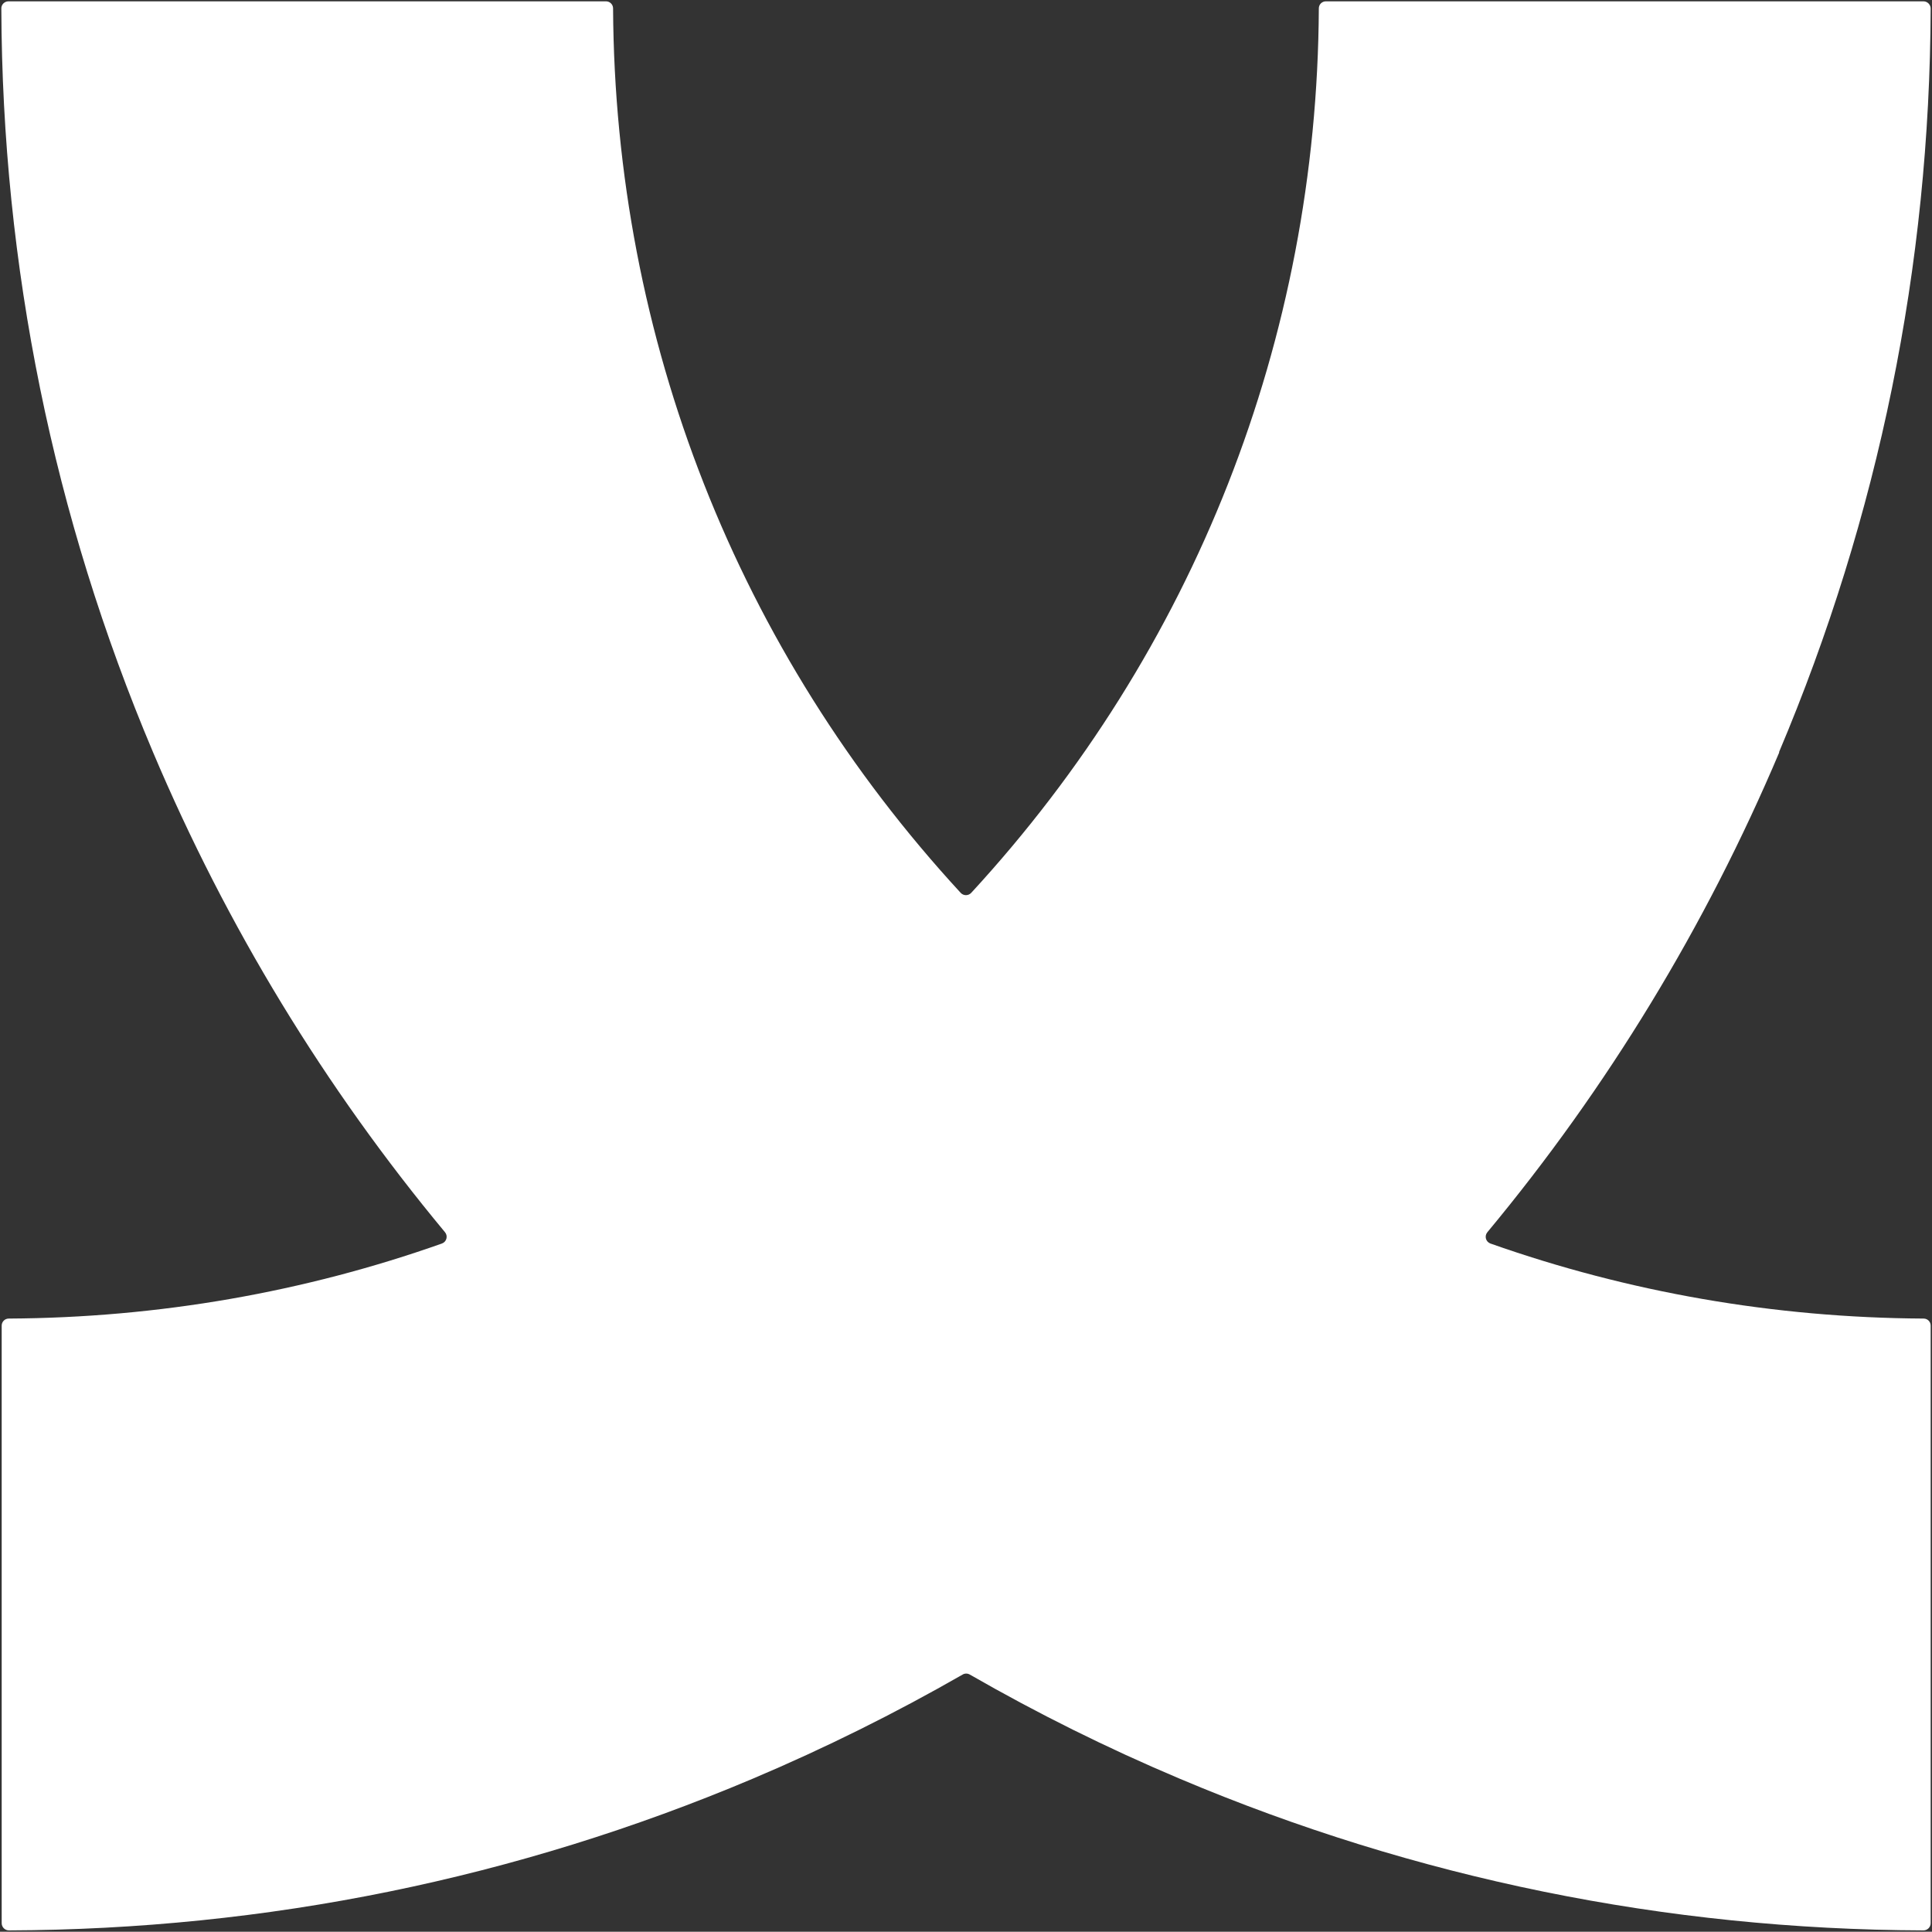 <?xml version="1.0" encoding="UTF-8"?>
<svg id="Layer_1" data-name="Layer 1" xmlns="http://www.w3.org/2000/svg" viewBox="0 0 217 216.97">
  <rect x="0" y="0" width="217" height="216.97" fill="#333333" stroke="none"/>
  <defs>
    <style>
      .cls-1 {
        fill: #fff;
        stroke-width: 0px;
      }
    </style>
  </defs>
  <path class="cls-1" d="M199.81,84.5c11.2-26.49,16.94-54.59,17.04-83.54,0-.44-.36-.81-.81-.81h-67.12c-.44,0-.79.35-.79.79-.19,37.15-14,72.16-39.04,99.34-.32.35-.87.35-1.19,0C82.86,73.1,69.06,38.09,68.86.94c0-.44-.36-.79-.79-.79H.95C.51.15.14.51.15.95c.1,28.95,5.84,57.06,17.04,83.54,8.28,19.58,19.28,37.65,32.79,53.91.36.43.18,1.08-.34,1.27-15.43,5.46-31.83,8.34-48.66,8.43-.44,0-.79.36-.79.79v67.12c0,.44.36.81.81.81,28.95-.1,57.06-5.84,83.55-17.04,8.13-3.44,15.99-7.35,23.58-11.7.24-.14.54-.14.79,0,7.59,4.36,15.45,8.27,23.58,11.7,26.49,11.2,54.59,16.94,83.54,17.04.44,0,.81-.36.81-.81v-67.12c0-.44-.35-.79-.79-.79-16.84-.09-33.23-2.98-48.66-8.43-.52-.19-.7-.84-.34-1.27,13.51-16.26,24.5-34.33,32.79-53.91Z"/>
</svg>
